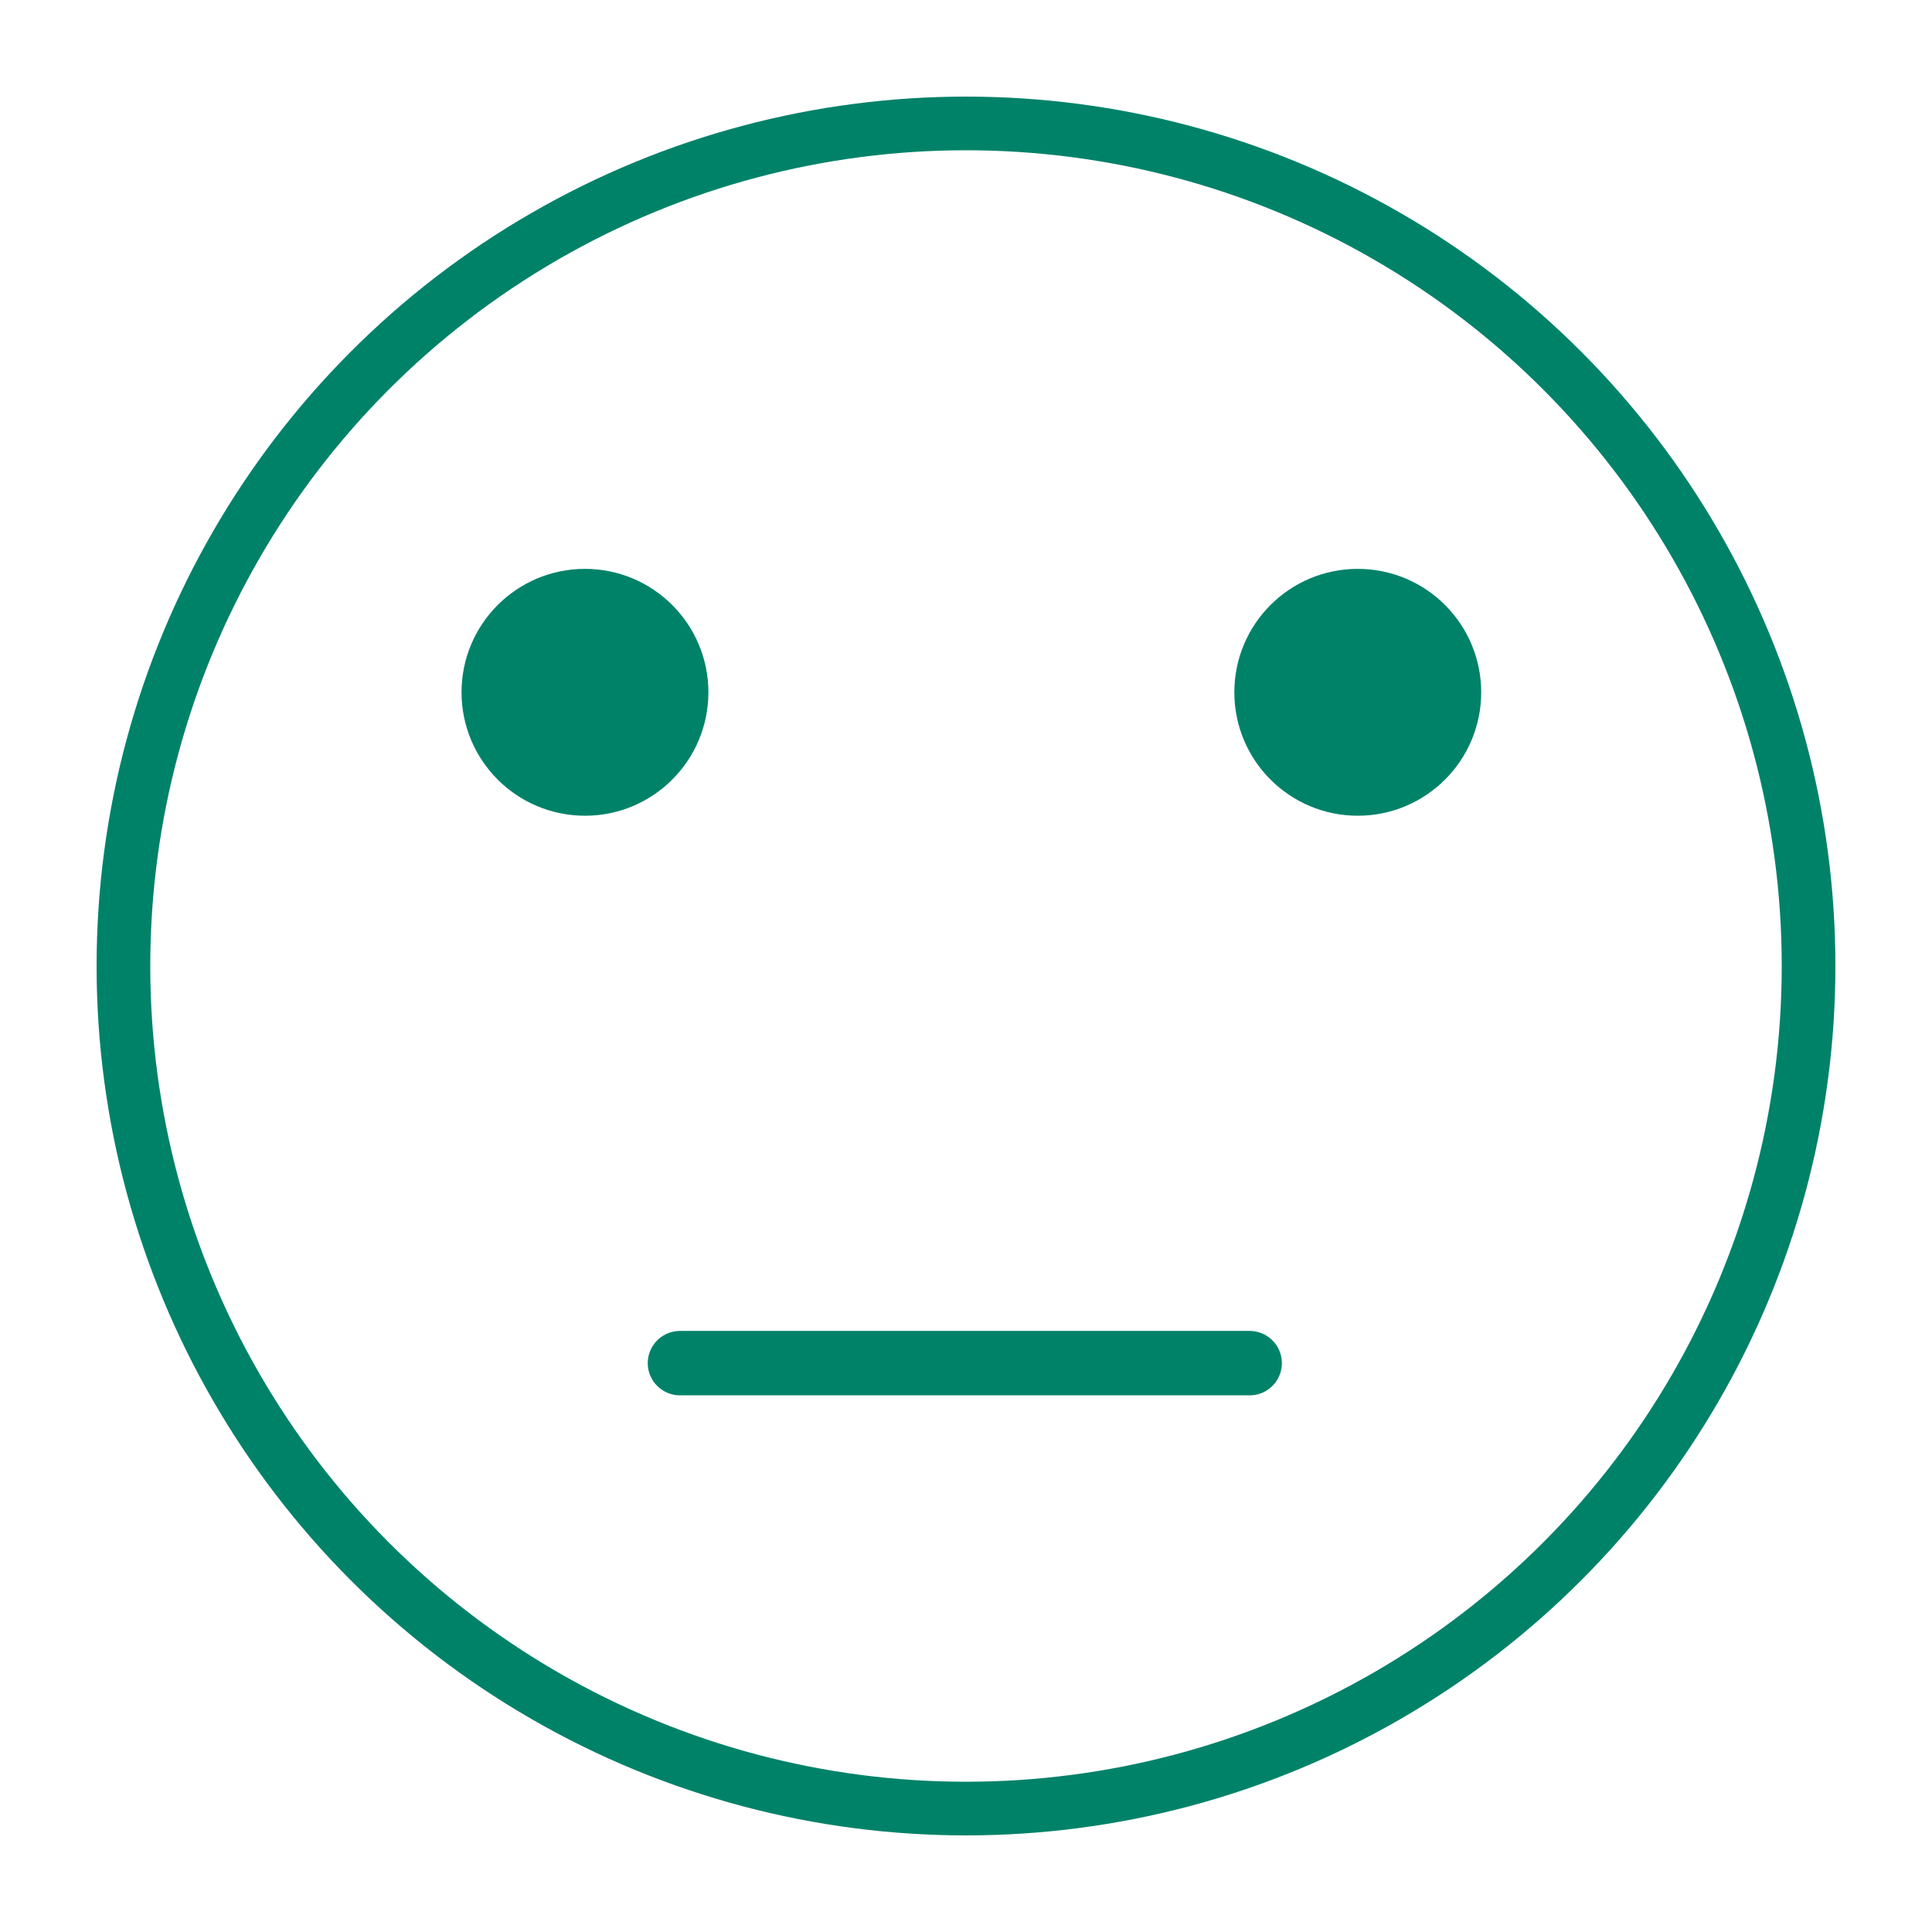 <svg xmlns="http://www.w3.org/2000/svg" width="180" height="180" viewBox="0 0 180 180">
  <g id="average_3" data-name="average@3" transform="translate(-19 -1422)">
    <path id="Path_1806" data-name="Path 1806" d="M0,0H180V180H0Z" transform="translate(19 1422)" fill="#576167" opacity="0"/>
    <g id="Group_4131" data-name="Group 4131" transform="translate(28 1431)">
      <g id="Ellipse_575" data-name="Ellipse 575" fill="none" stroke="#008269" stroke-width="5">
        <circle cx="81" cy="81" r="81" stroke="none"/>
        <circle cx="81" cy="81" r="78.5" fill="none"/>
      </g>
    </g>
    <g id="Group_4137" data-name="Group 4137" transform="translate(-0.11 -5)">
      <path id="Path_1853" data-name="Path 1853" d="M0,7.175H53.078" transform="translate(82.46 1546.825)" fill="none" stroke="#008269" stroke-linecap="round" stroke-width="6"/>
      <circle id="Ellipse_576" data-name="Ellipse 576" cx="11.5" cy="11.5" r="11.5" transform="translate(134.11 1480)" fill="#008269"/>
      <circle id="Ellipse_577" data-name="Ellipse 577" cx="11.5" cy="11.5" r="11.5" transform="translate(62.11 1480)" fill="#008269"/>
    </g>
  </g>
</svg>
